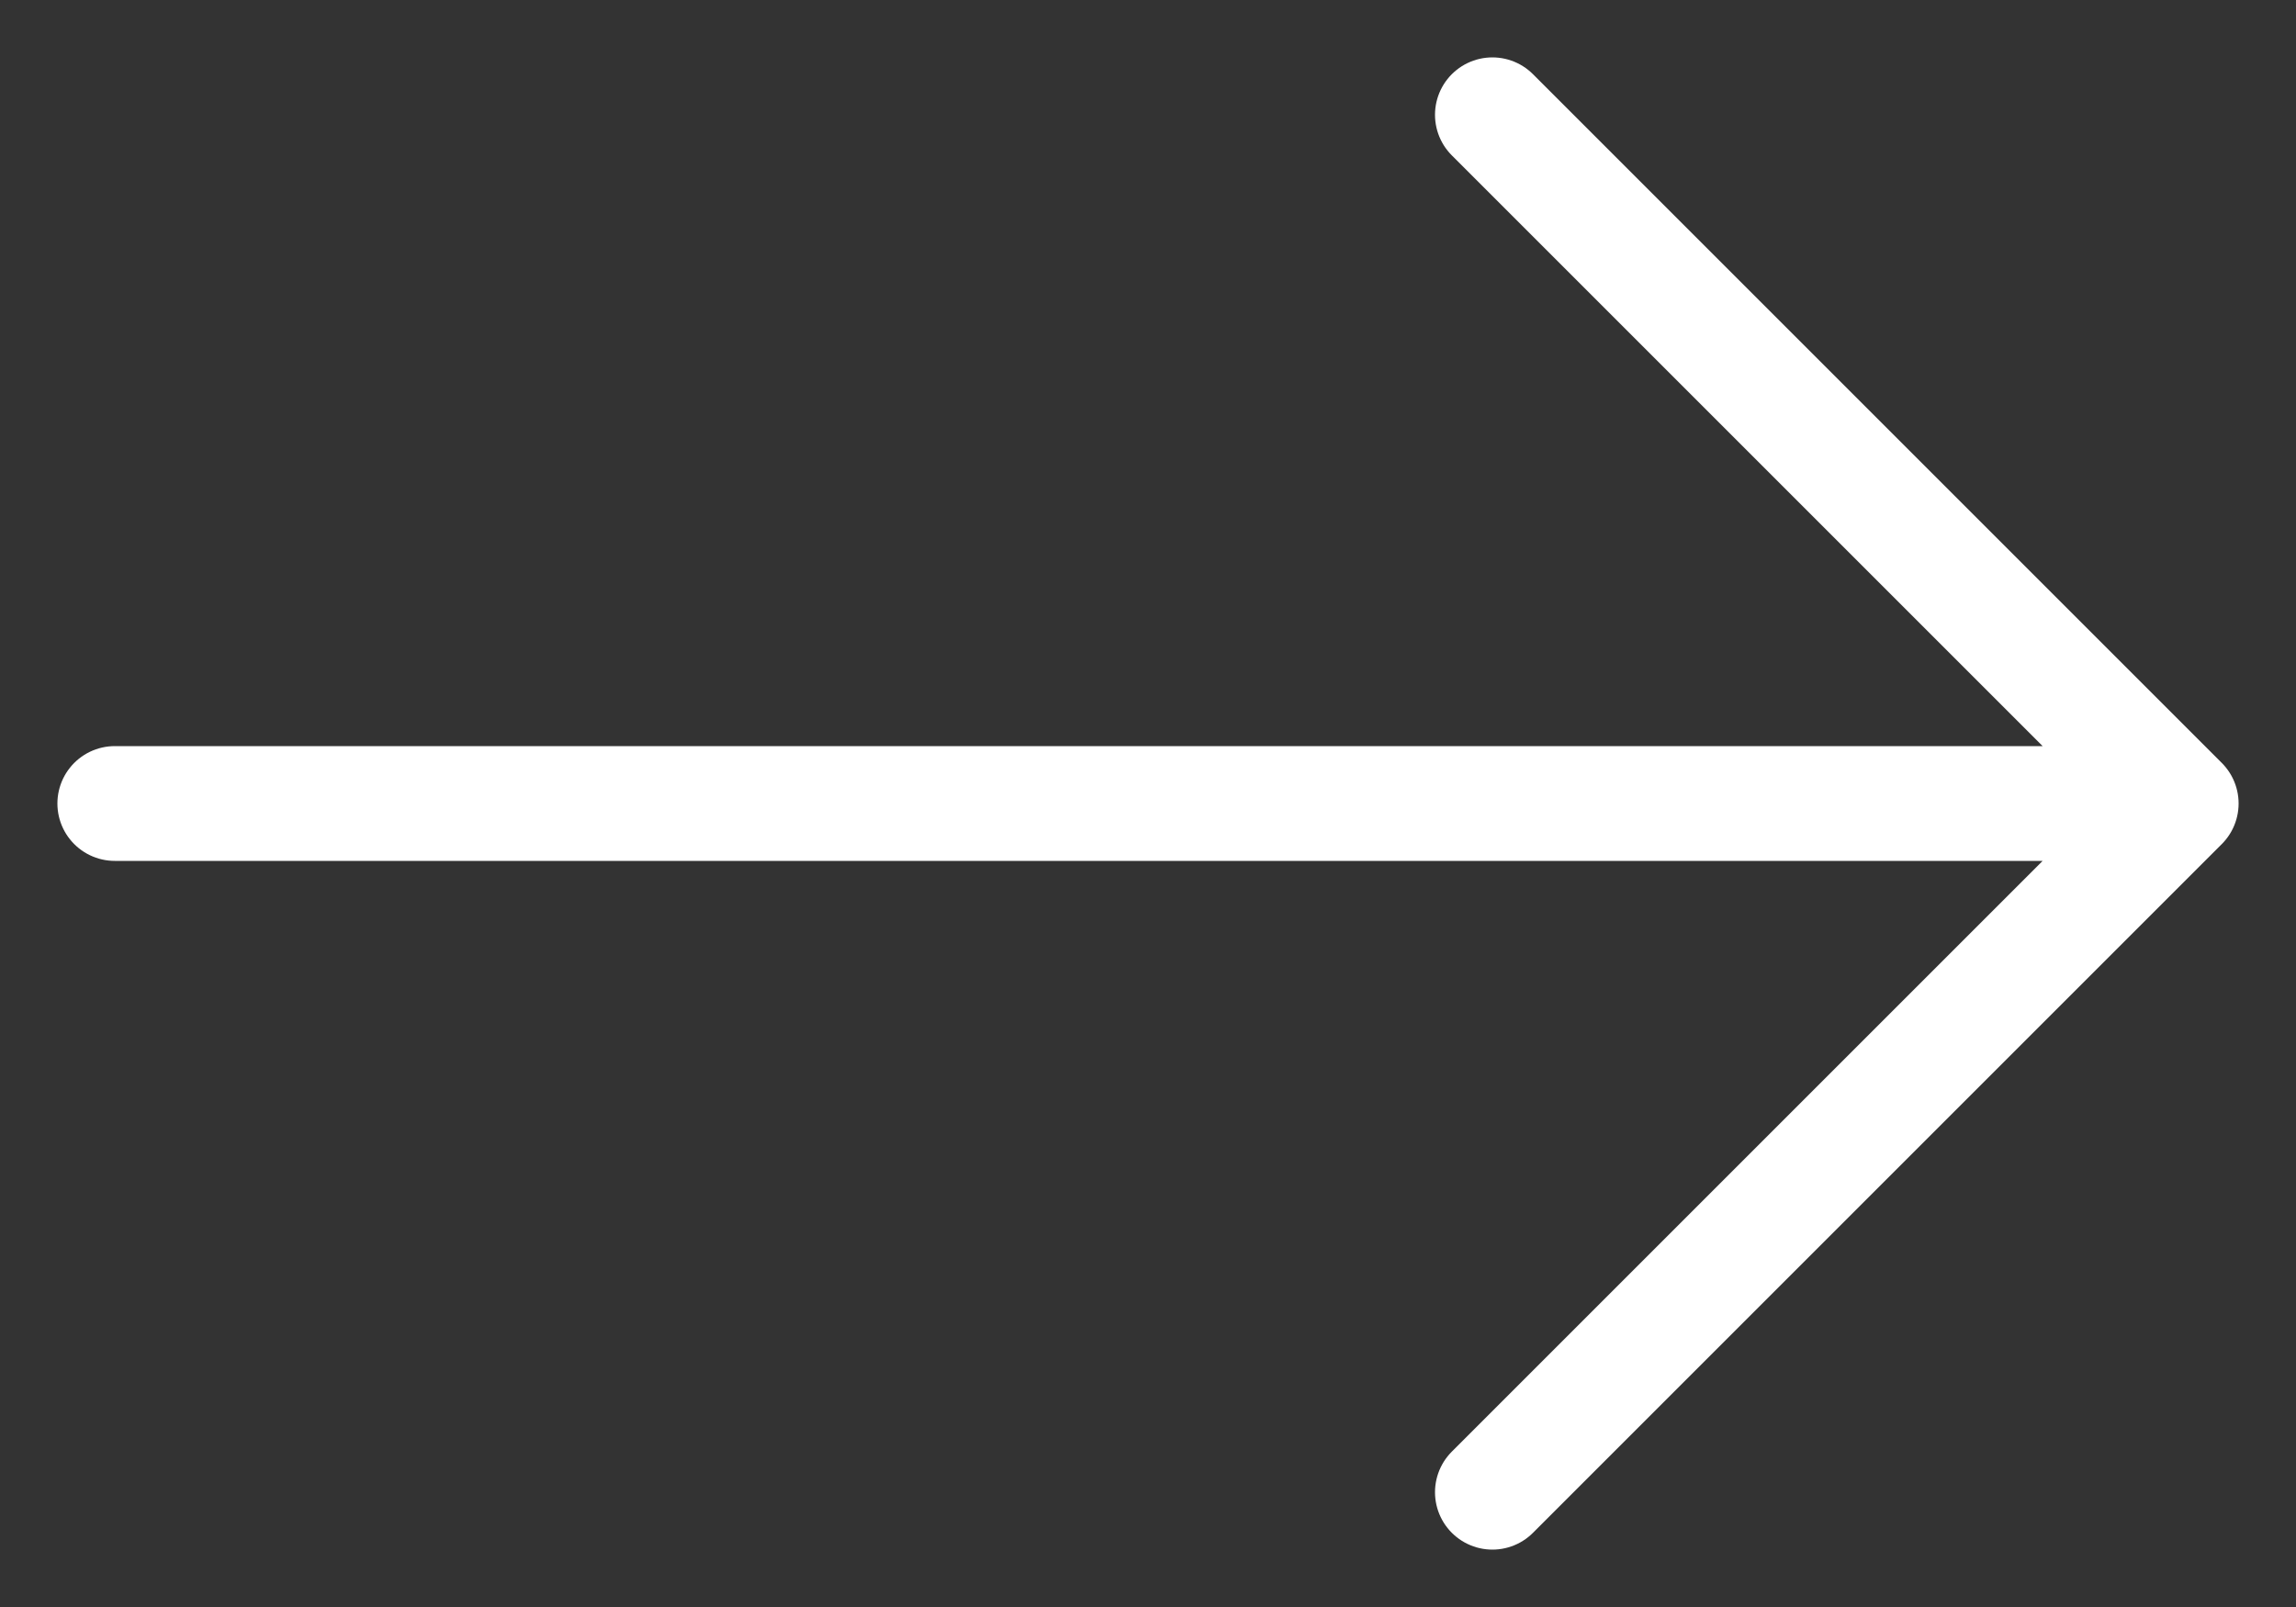 <?xml version="1.0" encoding="UTF-8"?>
<svg xmlns="http://www.w3.org/2000/svg" width="20" height="14" viewBox="0 0 20 14" fill="none">
  <rect x="0" y="0" width="20" height="14" fill="#333333" stroke="none"/>
  <path d="M13 13L19 7M19 7L13 1M19 7L1 7" stroke="white" stroke-linecap="round"></path>
</svg>
